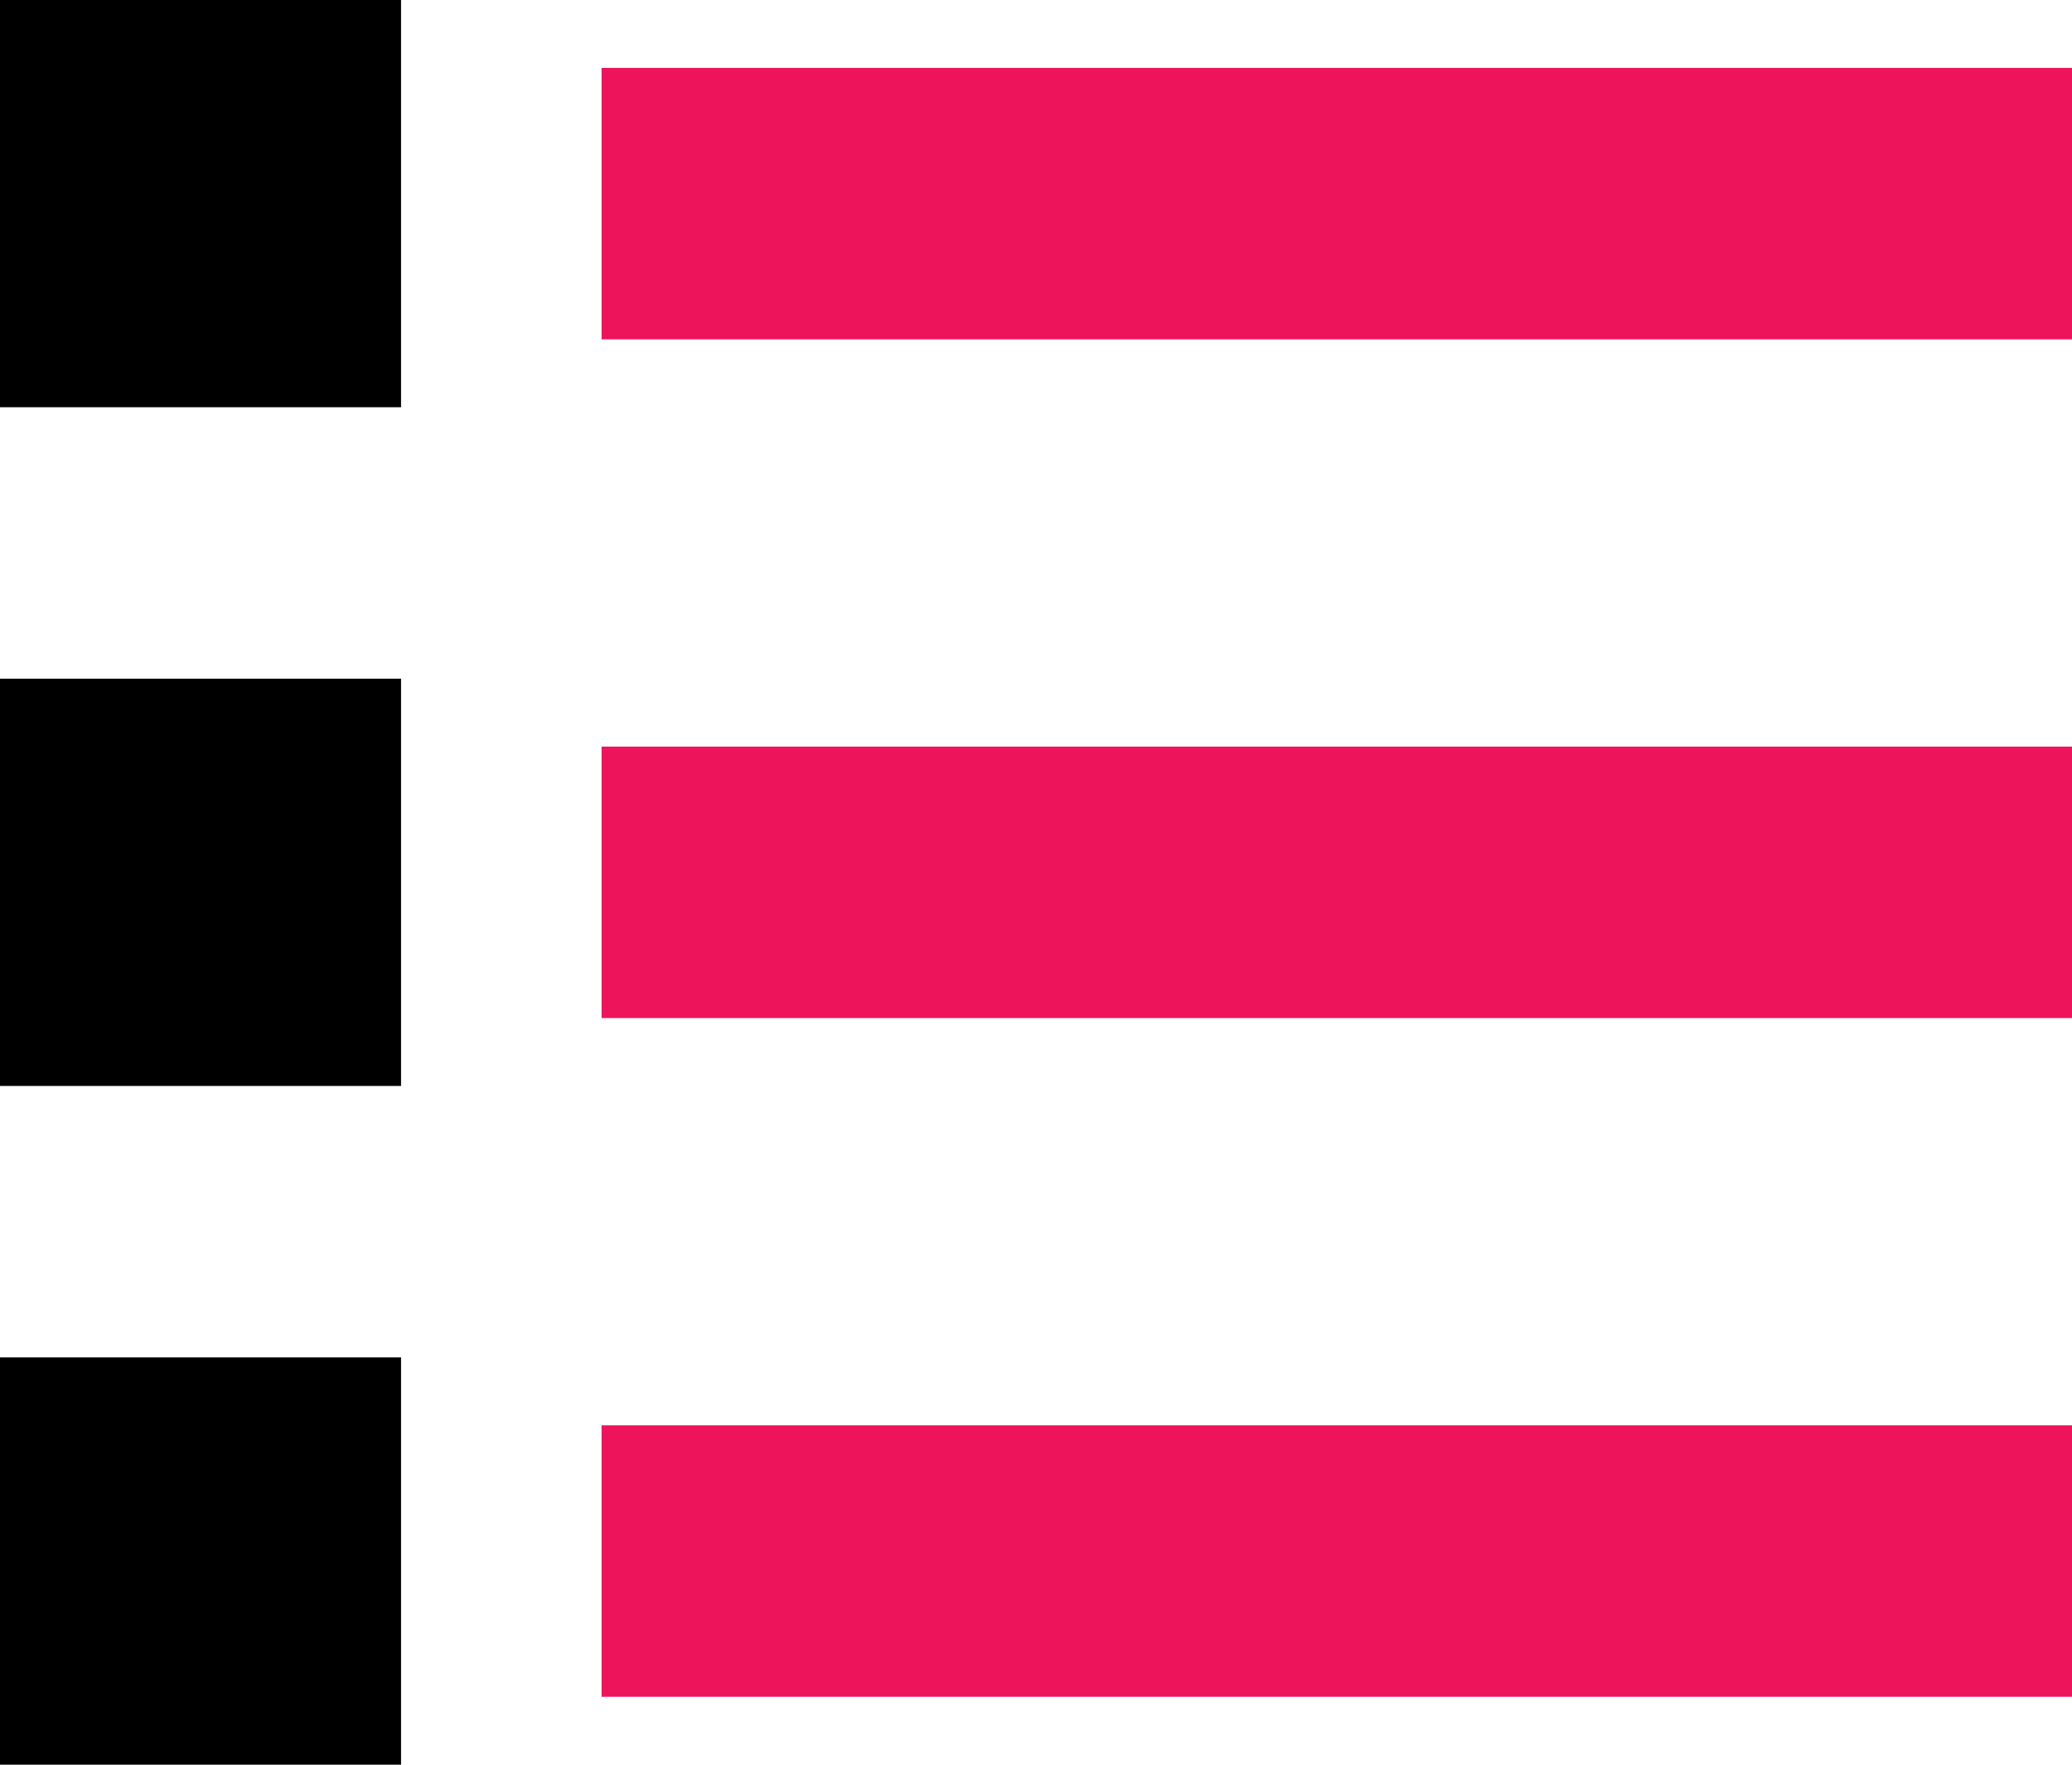 <svg width="27" height="23" viewBox="0 0 27 23" fill="none" xmlns="http://www.w3.org/2000/svg">
<path d="M5.226 0H0V5.308H5.226V0ZM0 8.846V14.154H5.226V8.846H0ZM5.226 17.692H0V23H5.226V17.692Z" fill="black"/>
<path d="M9.581 0.885H7.839V4.423H9.581H25.258H27V0.885H25.258H9.581ZM9.581 9.731H7.839V13.269H9.581H25.258H27V9.731H25.258H9.581ZM9.581 18.577H7.839V22.115H9.581H25.258H27V18.577H25.258H9.581Z" fill="#ED145B"/>
</svg>
